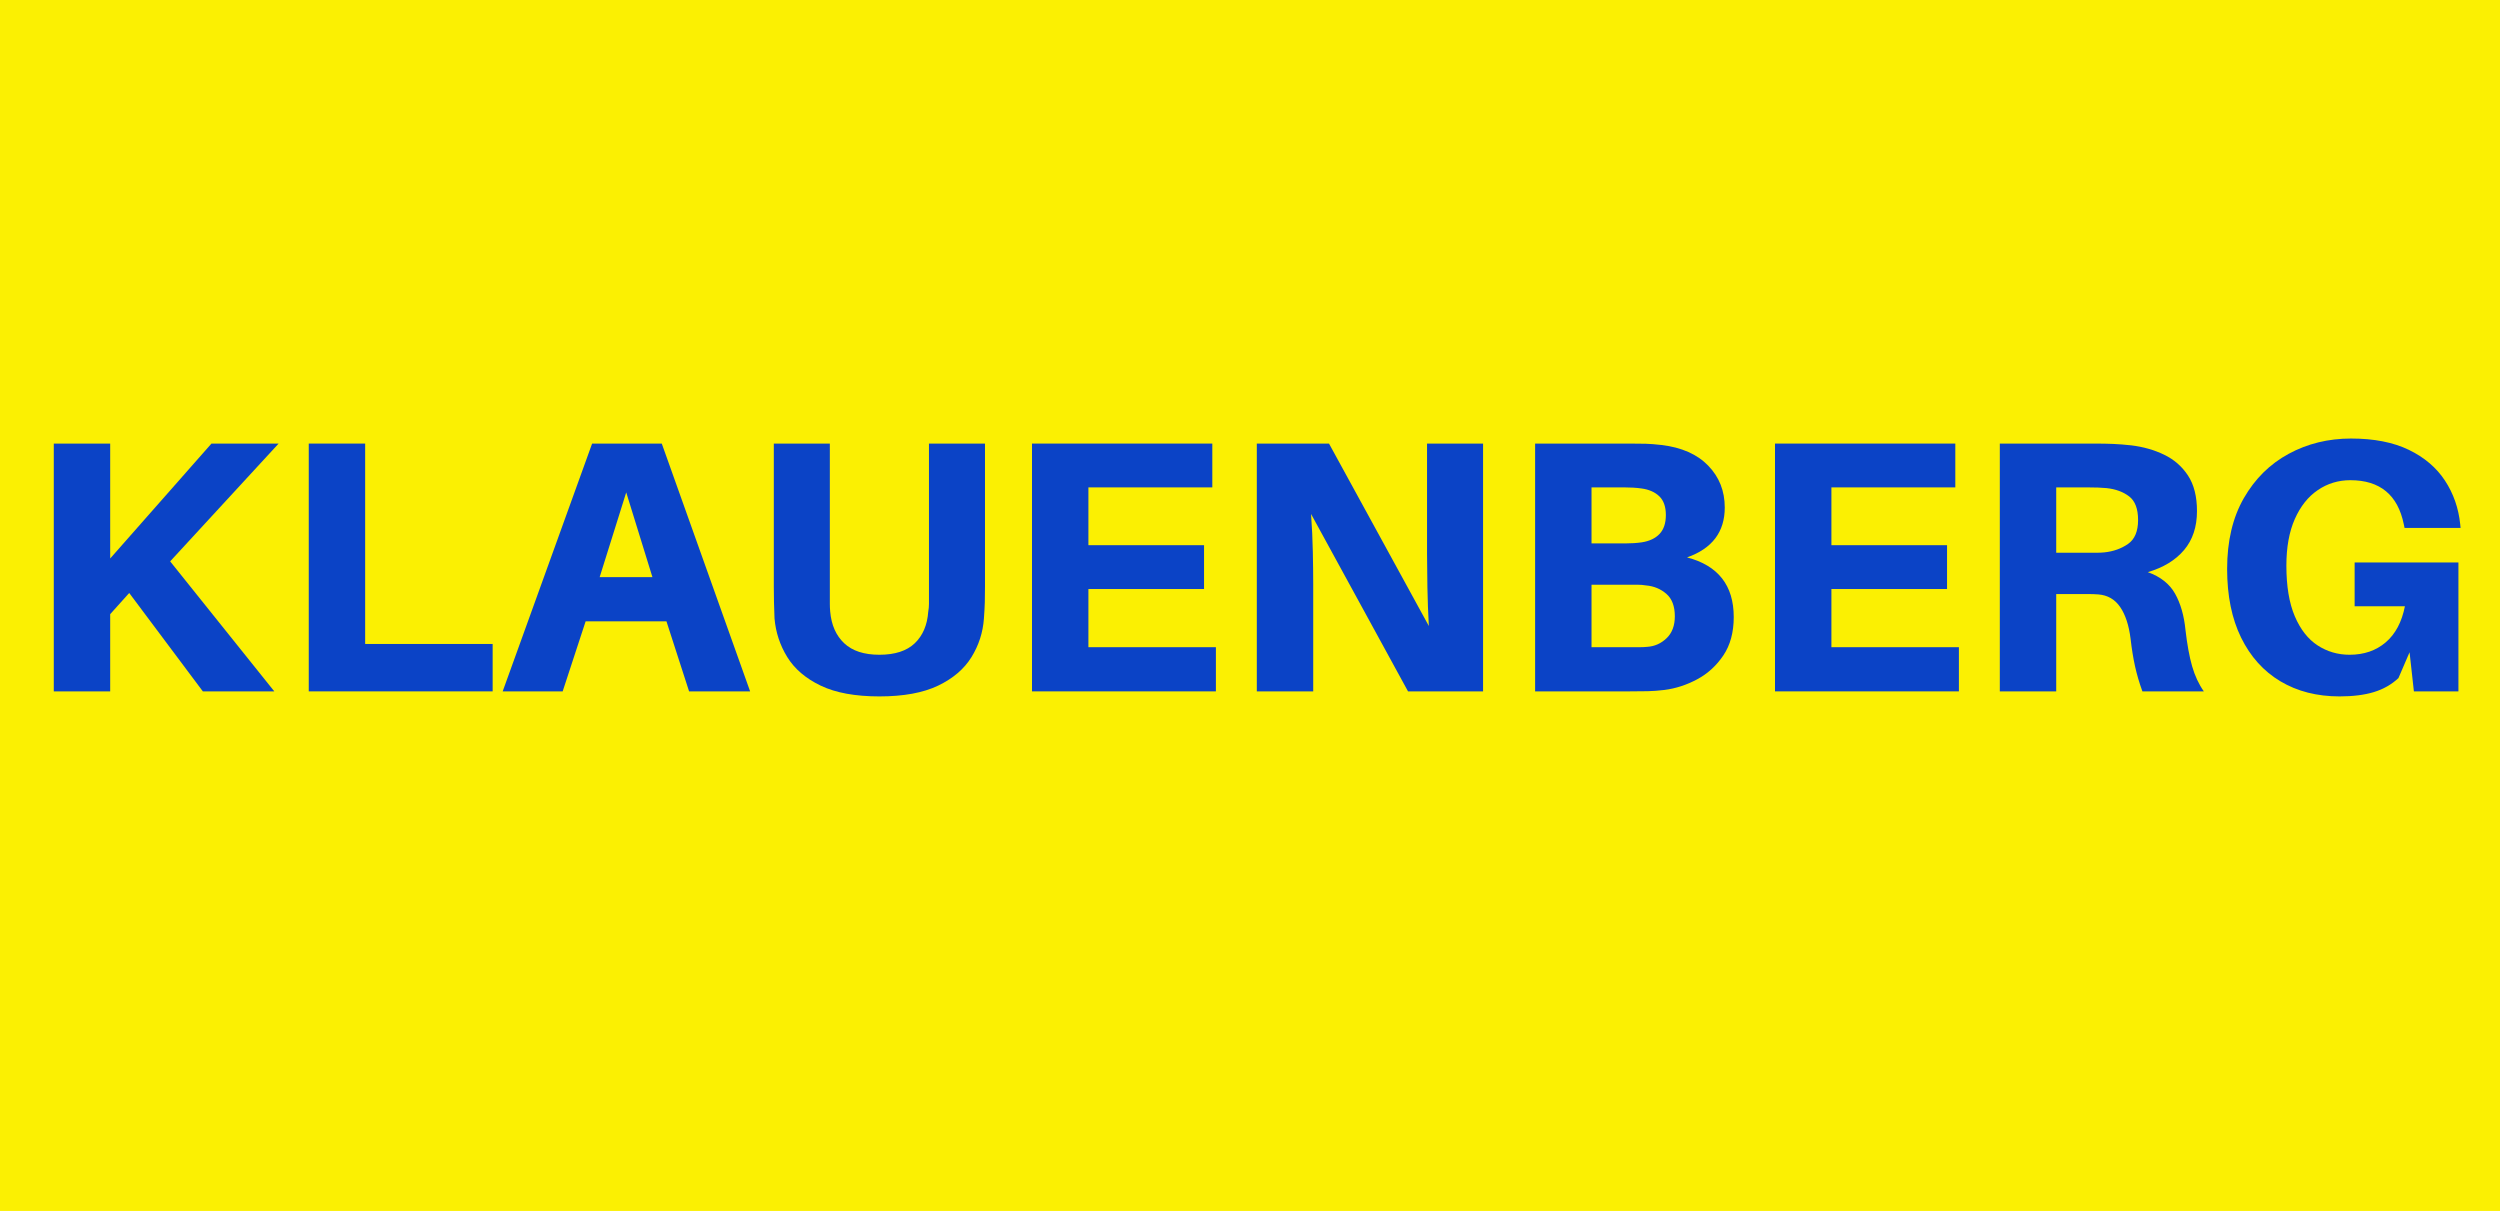 <?xml version="1.0" encoding="utf-8"?>
<svg xmlns="http://www.w3.org/2000/svg" height="992" preserveAspectRatio="xMidYMid meet" version="1.0" viewBox="0 0 1536 744" width="2048" zoomAndPan="magnify">
  <defs>
    <g/>
    <clipPath id="a6548ba2fe">
      <rect height="266" width="1510" x="0" y="0"/>
    </clipPath>
  </defs>
  <rect fill="#ffffff" fill-opacity="1" height="892.8" width="1843.2" x="-153.6" y="-74.4"/>
  <rect fill="#fbf002" fill-opacity="1" height="892.8" width="1843.2" x="-153.6" y="-74.4"/>
  <g transform="matrix(1, 0, 0, 1, 13, 211)">
    <g clip-path="url(#a6548ba2fe)">
      <g fill="#0b43c6" fill-opacity="1">
        <g transform="translate(1.296, 213.781)">
          <g>
            <path d="M 90.25 -79.875 L 154.234 0 L 110.328 0 L 65.094 -60.453 L 53.406 -47.438 L 53.406 0 L 18.75 0 L 18.75 -152.25 L 53.406 -152.25 L 53.406 -81.641 L 115.625 -152.25 L 156.891 -152.25 Z M 90.25 -79.875"/>
          </g>
        </g>
      </g>
      <g fill="#0b43c6" fill-opacity="1">
        <g transform="translate(157.949, 213.781)">
          <g>
            <path d="M 131.734 -29.125 L 131.734 0 L 18.75 0 L 18.75 -152.25 L 53.406 -152.25 L 53.406 -29.125 Z M 131.734 -29.125"/>
          </g>
        </g>
      </g>
      <g fill="#0b43c6" fill-opacity="1">
        <g transform="translate(293.641, 213.781)">
          <g>
            <path d="M 102.828 -43.031 L 53.172 -43.031 L 39.062 0 L 2.203 0 L 57.156 -152.25 L 99.953 -152.25 L 154.234 0 L 116.734 0 Z M 78.109 -122.25 L 61.781 -70.172 L 94.219 -70.172 Z M 78.109 -122.25"/>
          </g>
        </g>
      </g>
      <g fill="#0b43c6" fill-opacity="1">
        <g transform="translate(445.881, 213.781)">
          <g>
            <path d="M 146.297 -152.25 L 146.297 -64.219 C 146.297 -60.688 146.258 -57.555 146.188 -54.828 C 146.113 -52.109 145.93 -48.766 145.641 -44.797 C 145.047 -36.266 142.504 -28.359 138.016 -21.078 C 133.535 -13.797 126.695 -7.945 117.5 -3.531 C 108.301 0.883 96.273 3.094 81.422 3.094 C 66.566 3.094 54.539 0.883 45.344 -3.531 C 36.145 -7.945 29.301 -13.797 24.812 -21.078 C 20.332 -28.359 17.723 -36.266 16.984 -44.797 C 16.836 -48.766 16.727 -52.109 16.656 -54.828 C 16.582 -57.555 16.547 -60.688 16.547 -64.219 L 16.547 -152.25 L 50.969 -152.25 L 50.969 -59.141 C 50.969 -57.078 50.969 -55.27 50.969 -53.719 C 50.969 -52.176 51.039 -50.598 51.188 -48.984 C 51.926 -40.742 54.797 -34.27 59.797 -29.562 C 64.797 -24.852 72.004 -22.5 81.422 -22.5 C 90.984 -22.5 98.227 -24.852 103.156 -29.562 C 108.082 -34.27 110.844 -40.742 111.438 -48.984 C 111.727 -50.598 111.875 -52.176 111.875 -53.719 C 111.875 -55.27 111.875 -57.078 111.875 -59.141 L 111.875 -152.25 Z M 146.297 -152.25"/>
          </g>
        </g>
      </g>
      <g fill="#0b43c6" fill-opacity="1">
        <g transform="translate(602.313, 213.781)">
          <g>
            <path d="M 131.734 -27.141 L 131.734 0 L 18.75 0 L 18.75 -152.25 L 129.531 -152.25 L 129.531 -125.328 L 53.406 -125.328 L 53.406 -89.812 L 124.453 -89.812 L 124.453 -62.891 L 53.406 -62.891 L 53.406 -27.141 Z M 131.734 -27.141"/>
          </g>
        </g>
      </g>
      <g fill="#0b43c6" fill-opacity="1">
        <g transform="translate(740.432, 213.781)">
          <g>
            <path d="M 157.766 0 L 111.656 0 L 52.078 -109 C 52.66 -100.914 53.023 -93.156 53.172 -85.719 C 53.328 -78.289 53.406 -71.785 53.406 -66.203 L 53.406 0 L 18.75 0 L 18.75 -152.25 L 63.109 -152.25 L 124.453 -40.156 C 124.004 -48.102 123.707 -56.082 123.562 -64.094 C 123.414 -72.113 123.344 -78.922 123.344 -84.516 L 123.344 -152.25 L 157.766 -152.25 Z M 157.766 0"/>
          </g>
        </g>
      </g>
      <g fill="#0b43c6" fill-opacity="1">
        <g transform="translate(911.426, 213.781)">
          <g>
            <path d="M 112.094 -82.312 C 131.219 -77.301 140.781 -65.086 140.781 -45.672 C 140.781 -36.254 138.645 -28.383 134.375 -22.062 C 130.113 -15.738 124.742 -10.848 118.266 -7.391 C 111.797 -3.93 105.102 -1.758 98.188 -0.875 C 94.508 -0.438 91.125 -0.18 88.031 -0.109 C 84.945 -0.035 81.125 0 76.562 0 L 18.75 0 L 18.75 -152.25 L 76.781 -152.25 C 80.758 -152.25 84.07 -152.211 86.719 -152.141 C 89.363 -152.066 92.598 -151.812 96.422 -151.375 C 108.785 -149.895 118.348 -145.66 125.109 -138.672 C 131.879 -131.691 135.266 -123.125 135.266 -112.969 C 135.266 -97.969 127.539 -87.75 112.094 -82.312 Z M 53.406 -125.328 L 53.406 -90.906 L 74.141 -90.906 C 77.816 -90.906 81.203 -91.129 84.297 -91.578 C 89.004 -92.305 92.645 -94.031 95.219 -96.75 C 97.789 -99.477 99.078 -103.344 99.078 -108.344 C 99.078 -113.488 97.711 -117.348 94.984 -119.922 C 92.266 -122.492 88.625 -124.078 84.062 -124.672 C 80.977 -125.109 77.453 -125.328 73.484 -125.328 Z M 87.594 -27.359 C 92.156 -27.648 96.129 -29.414 99.516 -32.656 C 102.898 -35.895 104.594 -40.379 104.594 -46.109 C 104.594 -52.297 102.863 -56.895 99.406 -59.906 C 95.945 -62.926 91.789 -64.656 86.938 -65.094 C 85.176 -65.383 83.41 -65.531 81.641 -65.531 C 79.879 -65.531 78.113 -65.531 76.344 -65.531 L 53.406 -65.531 L 53.406 -27.141 L 77.672 -27.141 C 79.43 -27.141 81.156 -27.141 82.844 -27.141 C 84.539 -27.141 86.125 -27.211 87.594 -27.359 Z M 87.594 -27.359"/>
          </g>
        </g>
      </g>
      <g fill="#0b43c6" fill-opacity="1">
        <g transform="translate(1058.812, 213.781)">
          <g>
            <path d="M 131.734 -27.141 L 131.734 0 L 18.75 0 L 18.75 -152.25 L 129.531 -152.25 L 129.531 -125.328 L 53.406 -125.328 L 53.406 -89.812 L 124.453 -89.812 L 124.453 -62.891 L 53.406 -62.891 L 53.406 -27.141 Z M 131.734 -27.141"/>
          </g>
        </g>
      </g>
      <g fill="#0b43c6" fill-opacity="1">
        <g transform="translate(1196.932, 213.781)">
          <g>
            <path d="M 132.828 -37.734 C 133.859 -28.754 135.219 -21.32 136.906 -15.438 C 138.602 -9.562 141 -4.414 144.094 0 L 106.359 0 C 104.441 -5.289 102.93 -10.438 101.828 -15.438 C 100.723 -20.445 99.805 -26.113 99.078 -32.438 C 98.047 -40.676 95.91 -47.148 92.672 -51.859 C 89.441 -56.566 84.957 -59.141 79.219 -59.578 C 77.156 -59.723 75.129 -59.797 73.141 -59.797 C 71.16 -59.797 69.141 -59.797 67.078 -59.797 L 53.406 -59.797 L 53.406 0 L 18.75 0 L 18.75 -152.25 L 76.562 -152.25 C 81.125 -152.25 85.098 -152.176 88.484 -152.031 C 91.867 -151.883 95.547 -151.594 99.516 -151.156 C 106.867 -150.27 113.598 -148.352 119.703 -145.406 C 125.805 -142.469 130.695 -138.203 134.375 -132.609 C 138.051 -127.023 139.891 -119.742 139.891 -110.766 C 139.891 -101.055 137.242 -93.078 131.953 -86.828 C 126.66 -80.578 119.234 -76.055 109.672 -73.266 C 117.461 -70.461 123.051 -66.047 126.438 -60.016 C 129.82 -53.984 131.953 -46.555 132.828 -37.734 Z M 53.406 -85.172 L 71.266 -85.172 C 73.766 -85.172 75.973 -85.172 77.891 -85.172 C 79.805 -85.172 81.5 -85.242 82.969 -85.391 C 88.562 -85.984 93.414 -87.711 97.531 -90.578 C 101.645 -93.441 103.703 -98.332 103.703 -105.25 C 103.703 -112.164 101.863 -117.02 98.188 -119.812 C 94.508 -122.613 89.879 -124.305 84.297 -124.891 C 82.816 -125.035 81.117 -125.145 79.203 -125.219 C 77.297 -125.289 75.094 -125.328 72.594 -125.328 L 53.406 -125.328 Z M 53.406 -85.172"/>
          </g>
        </g>
      </g>
      <g fill="#0b43c6" fill-opacity="1">
        <g transform="translate(1343.876, 213.781)">
          <g>
            <path d="M 89.812 -79.219 L 153.578 -79.219 L 153.578 0 L 126.219 0 L 123.562 -24.047 L 116.734 -8.172 C 112.461 -4.191 107.422 -1.32 101.609 0.438 C 95.797 2.207 88.773 3.094 80.547 3.094 C 66.711 3.094 54.609 0.004 44.234 -6.172 C 33.867 -12.359 25.816 -21.297 20.078 -32.984 C 14.336 -44.68 11.469 -58.77 11.469 -75.25 C 11.469 -92.312 14.891 -106.801 21.734 -118.719 C 28.578 -130.633 37.77 -139.719 49.312 -145.969 C 60.863 -152.219 73.625 -155.344 87.594 -155.344 C 101.719 -155.344 113.562 -153.023 123.125 -148.391 C 132.688 -143.754 140.078 -137.461 145.297 -129.516 C 150.523 -121.578 153.656 -112.609 154.688 -102.609 L 154.906 -100.406 L 120.484 -100.406 L 120.031 -102.609 C 116.352 -120.703 105.395 -129.75 87.156 -129.75 C 79.801 -129.75 73.145 -127.723 67.188 -123.672 C 61.227 -119.629 56.52 -113.707 53.062 -105.906 C 49.602 -98.113 47.875 -88.555 47.875 -77.234 C 47.875 -64.578 49.602 -54.203 53.062 -46.109 C 56.52 -38.023 61.191 -32.066 67.078 -28.234 C 72.961 -24.41 79.508 -22.5 86.719 -22.5 C 95.539 -22.5 102.93 -25.035 108.891 -30.109 C 114.848 -35.191 118.785 -42.586 120.703 -52.297 L 89.812 -52.297 Z M 89.812 -79.219"/>
          </g>
        </g>
      </g>
    </g>
  </g>
</svg>